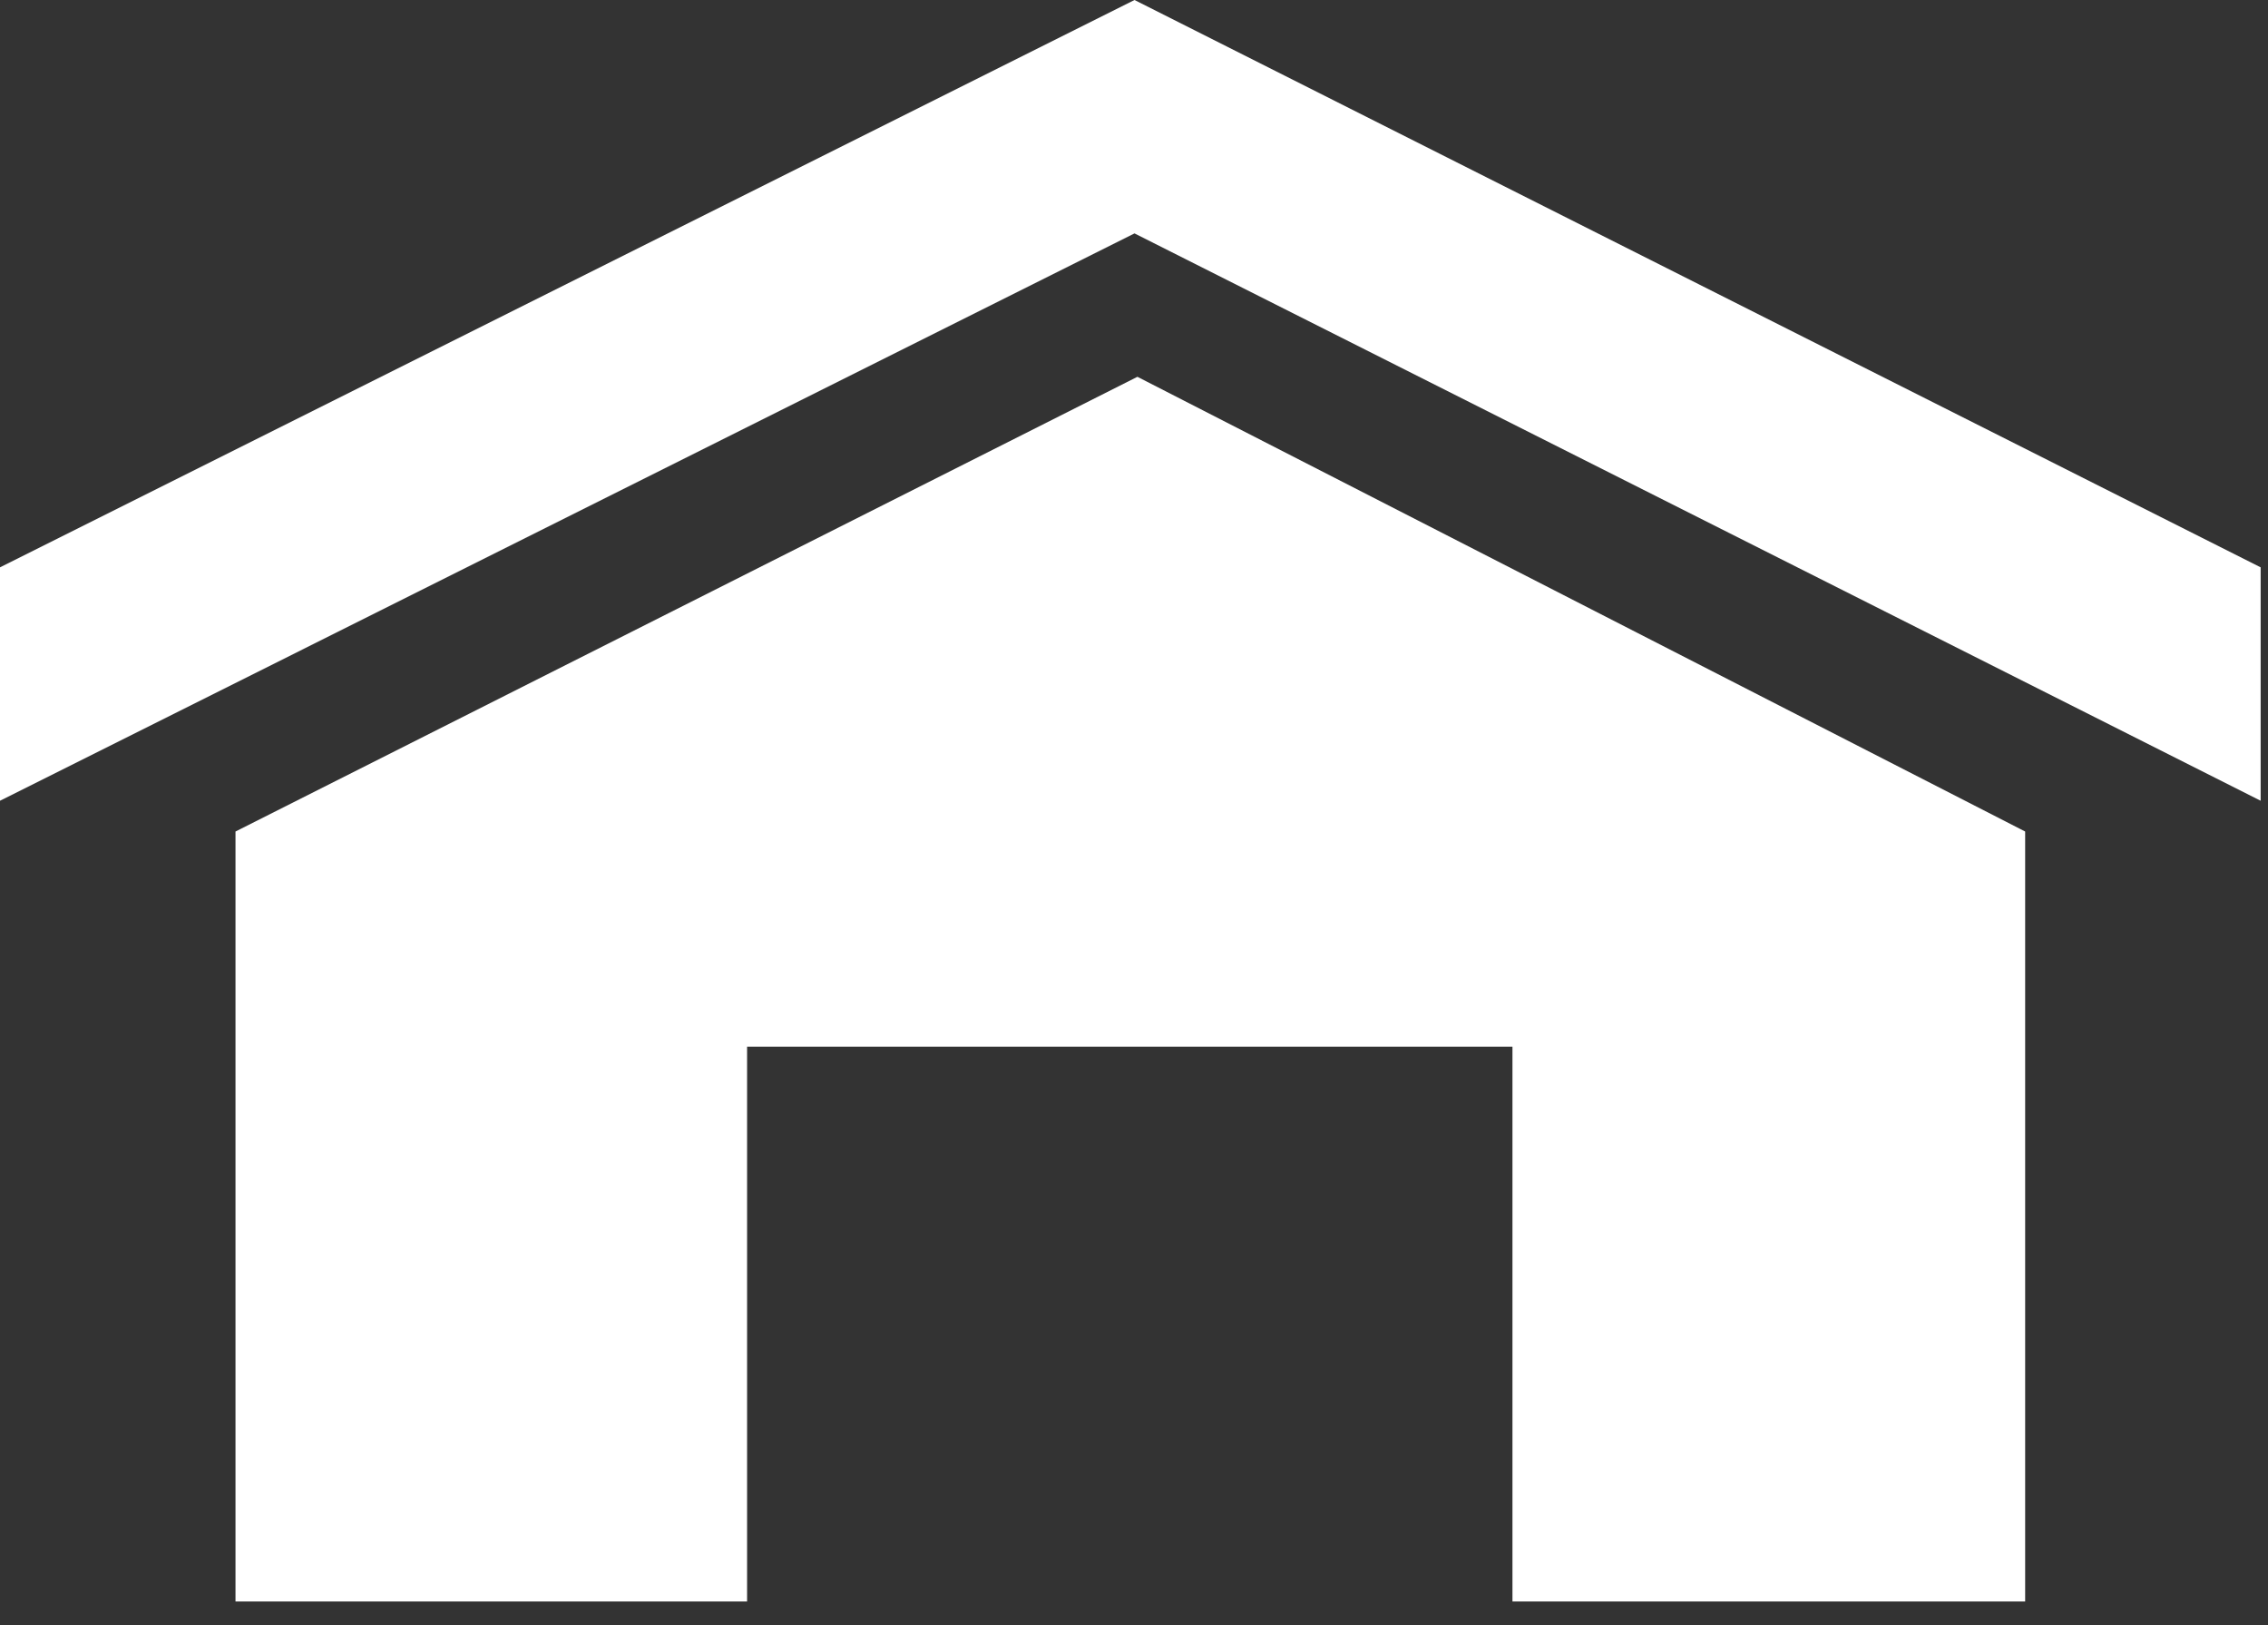 <svg width="67" height="48" viewBox="0 0 67 48" fill="none" xmlns="http://www.w3.org/2000/svg">
<rect x="0" y="0" width="67" height="48" fill="#333333" stroke="none"/>
<path d="M6.957 24.561V47.304H59.826V24.561L33.601 11.13L6.957 24.561ZM44.68 47.304H22.07V30.918H44.68V47.304H44.68Z" fill="white"/>
<path d="M33.515 0L0 16.758V23.652L33.515 6.894L66.783 23.652V16.758L33.515 0Z" fill="white"/>
</svg>
